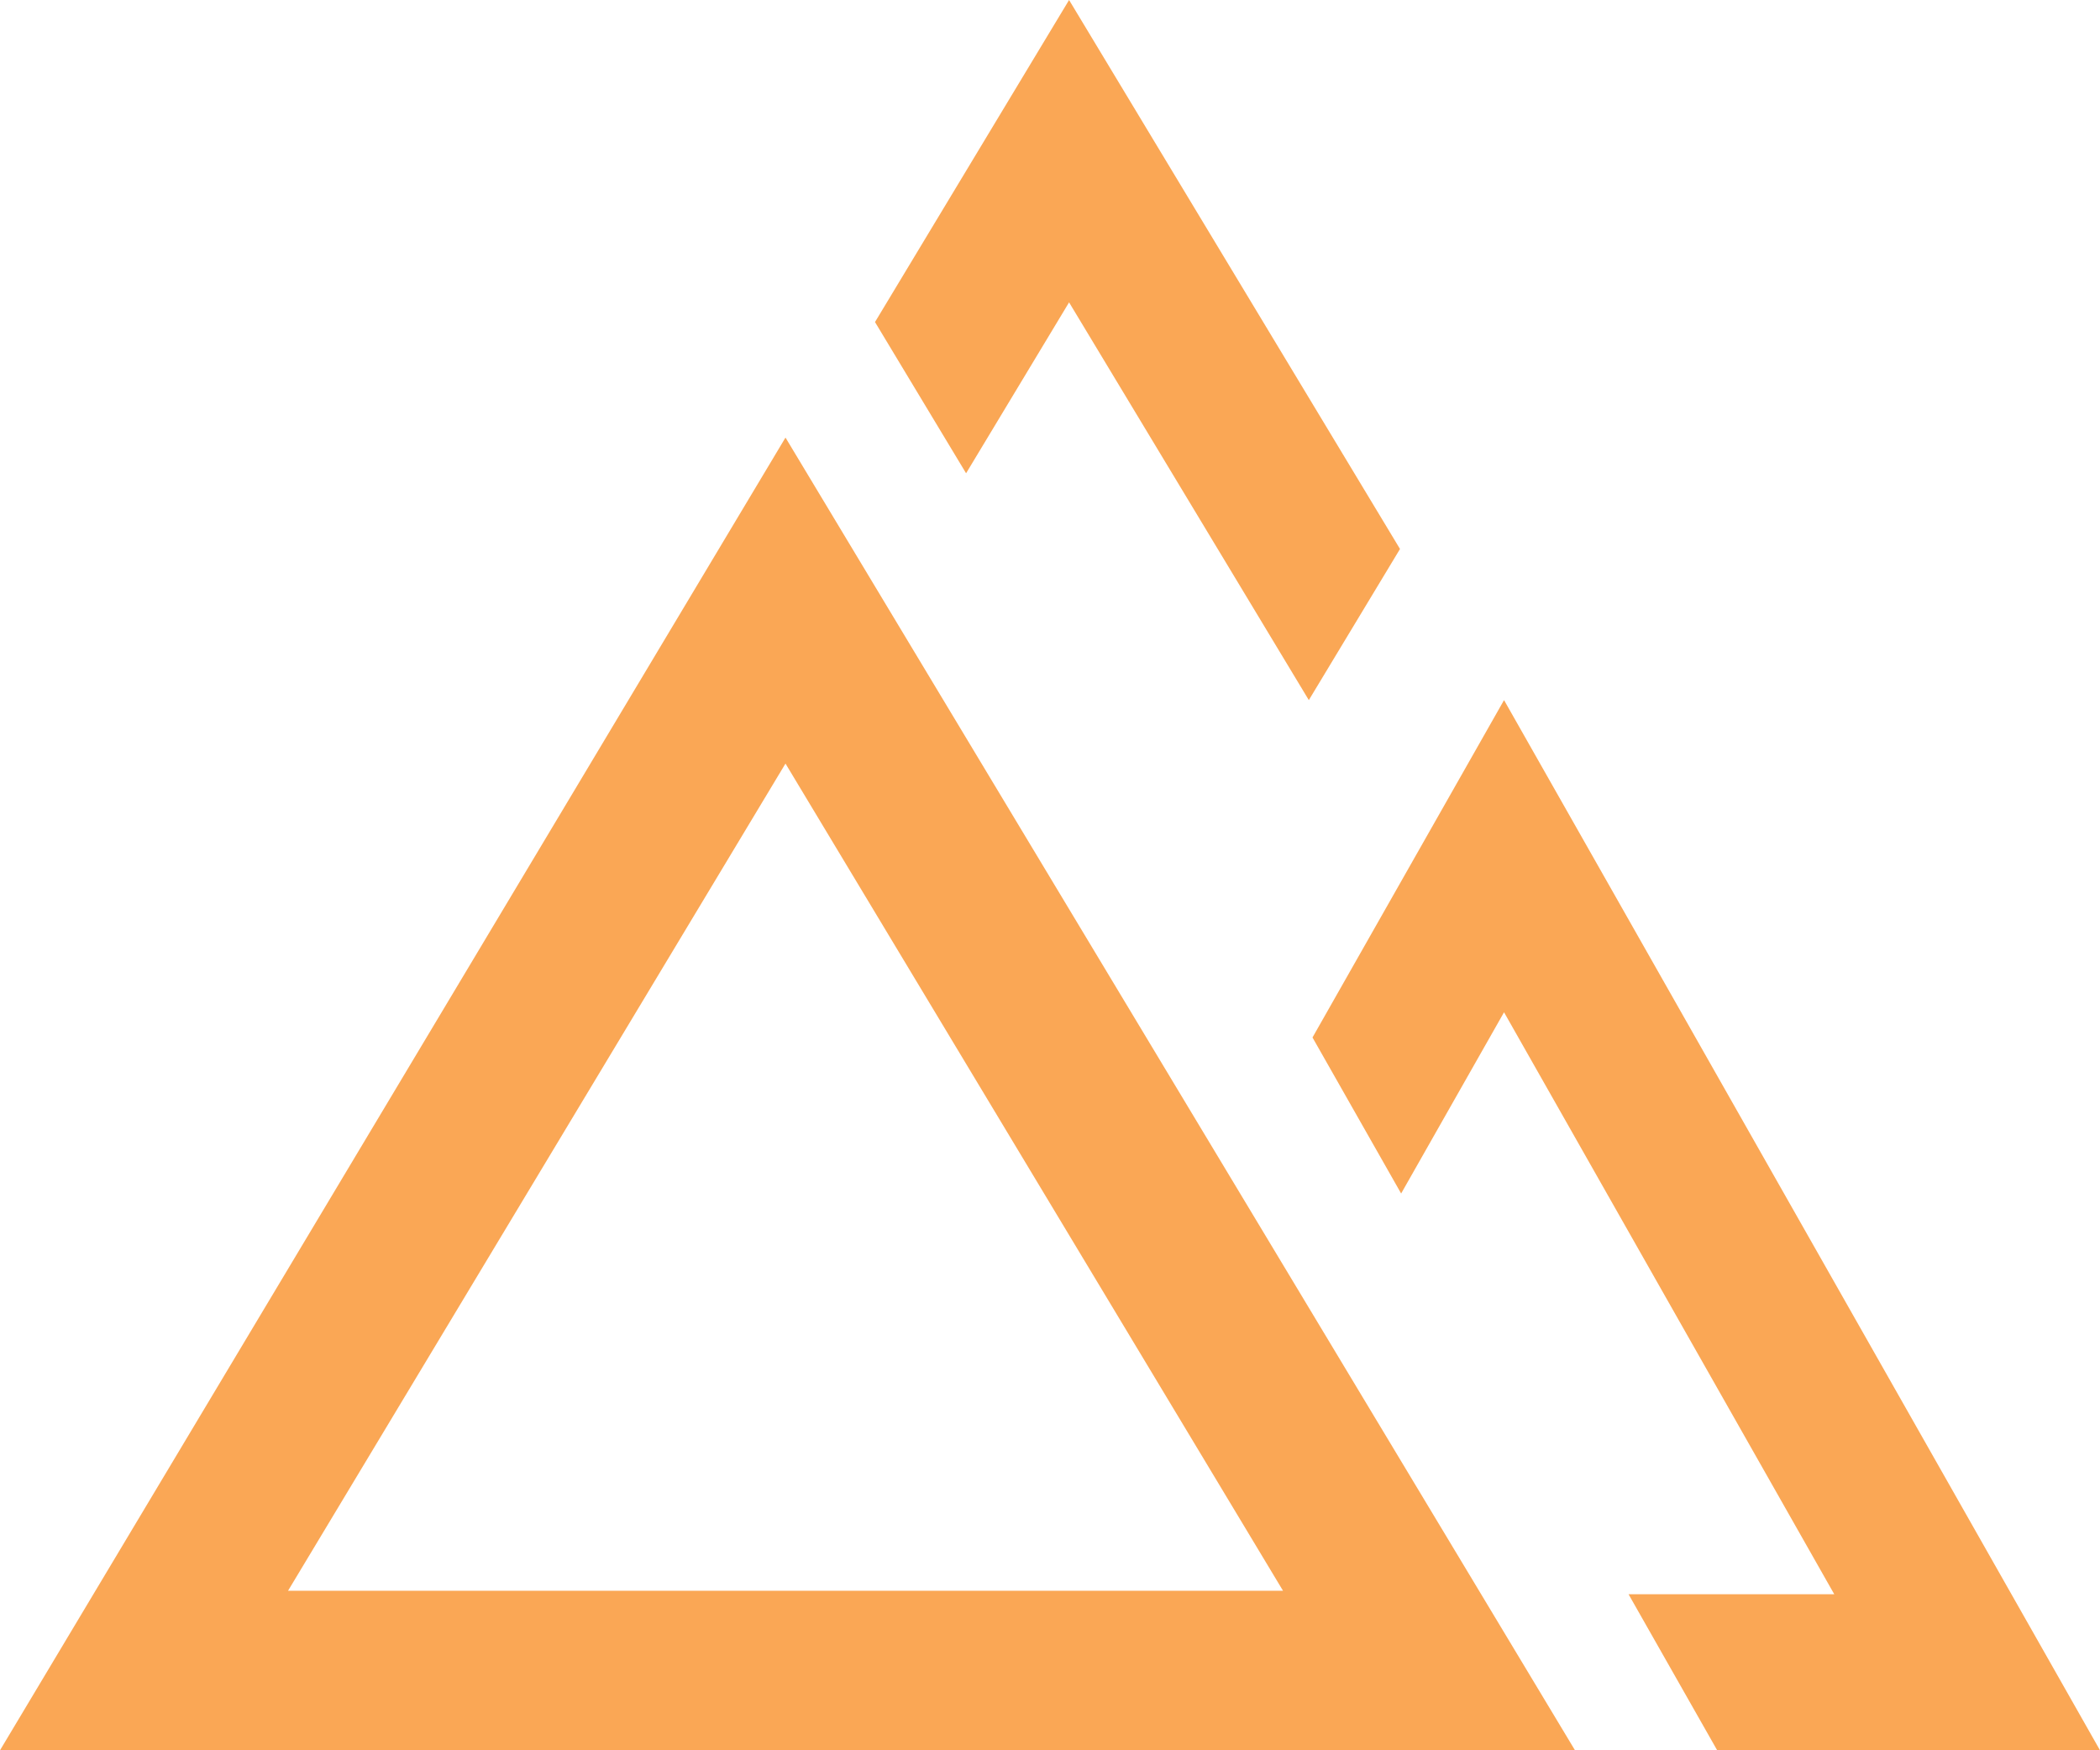 <?xml version="1.0" encoding="UTF-8"?>
<svg xmlns="http://www.w3.org/2000/svg" width="24" height="20" viewBox="0 0 24 20" fill="none">
  <path d="M12.218 3.455L14.958 8L16 6.273L12.218 0L10 3.68L11.041 5.408L12.218 3.455Z" fill="#FAA755"></path>
  <path d="M17.189 8L15 11.855L16.013 13.638L17.189 11.567L20.963 18.217H18.612L19.625 20H24L17.189 8Z" fill="#FAA755"></path>
  <path d="M8.977 5L0 20H18L8.977 5ZM3.292 18.177L8.977 8.725L14.663 18.177H3.292Z" fill="#FAA755"></path>
</svg>
